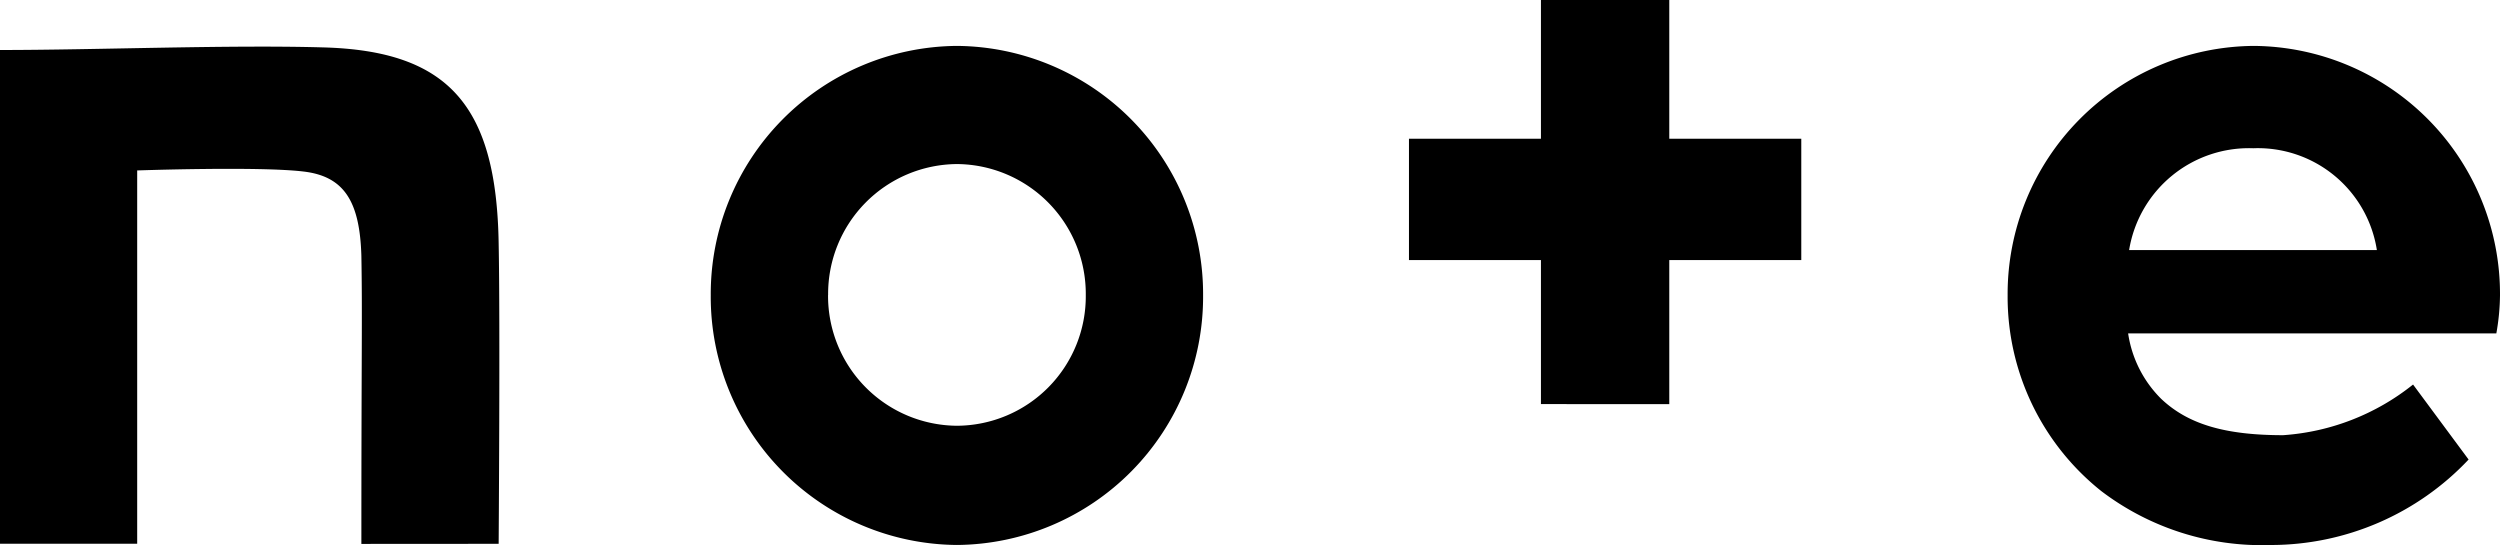 <svg xmlns="http://www.w3.org/2000/svg" width="80" height="17.439" viewBox="0 0 80 17.439">
  <path id="合体_14" data-name="合体 14" d="M-3980.756,49.717a7.946,7.946,0,0,1-3-6.263,7.94,7.94,0,0,1,7.877-7.985A7.94,7.94,0,0,1-3968,43.453a7.3,7.3,0,0,1-.117,1.215H-3979.9a3.712,3.712,0,0,0,1.056,2.093c.838.793,1.994,1.165,3.905,1.165a7.471,7.471,0,0,0,4.157-1.621l1.777,2.4a8.7,8.7,0,0,1-6.319,2.735A8.489,8.489,0,0,1-3980.756,49.717Zm.888-7.715h7.928a3.855,3.855,0,0,0-3.956-3.258A3.885,3.885,0,0,0-3979.868,42Zm-45.388,1.452a7.94,7.94,0,0,1,7.877-7.985,7.941,7.941,0,0,1,7.878,7.985,7.941,7.941,0,0,1-7.878,7.985A7.94,7.94,0,0,1-4025.256,43.453Zm3.754-.017a4.153,4.153,0,0,0,4.123,4.187,4.143,4.143,0,0,0,4.124-4.187,4.154,4.154,0,0,0-4.124-4.187A4.153,4.153,0,0,0-4021.5,43.437Zm-14.934,7.968c0-6.229.034-7.259,0-9.217-.05-1.722-.536-2.549-1.86-2.7-1.408-.169-5.314-.034-5.314-.034V51.4H-4048V35.6c3.067,0,7.291-.169,10.308-.084,4.056.1,5.581,1.874,5.649,6.28.05,2.481,0,9.606,0,9.606Zm37.746-4.474V42.322h-4.223V38.439h4.223V34h4.107v4.44h4.224v3.883h-4.224v4.609Z" transform="translate(4048 -34)"/>
</svg>
